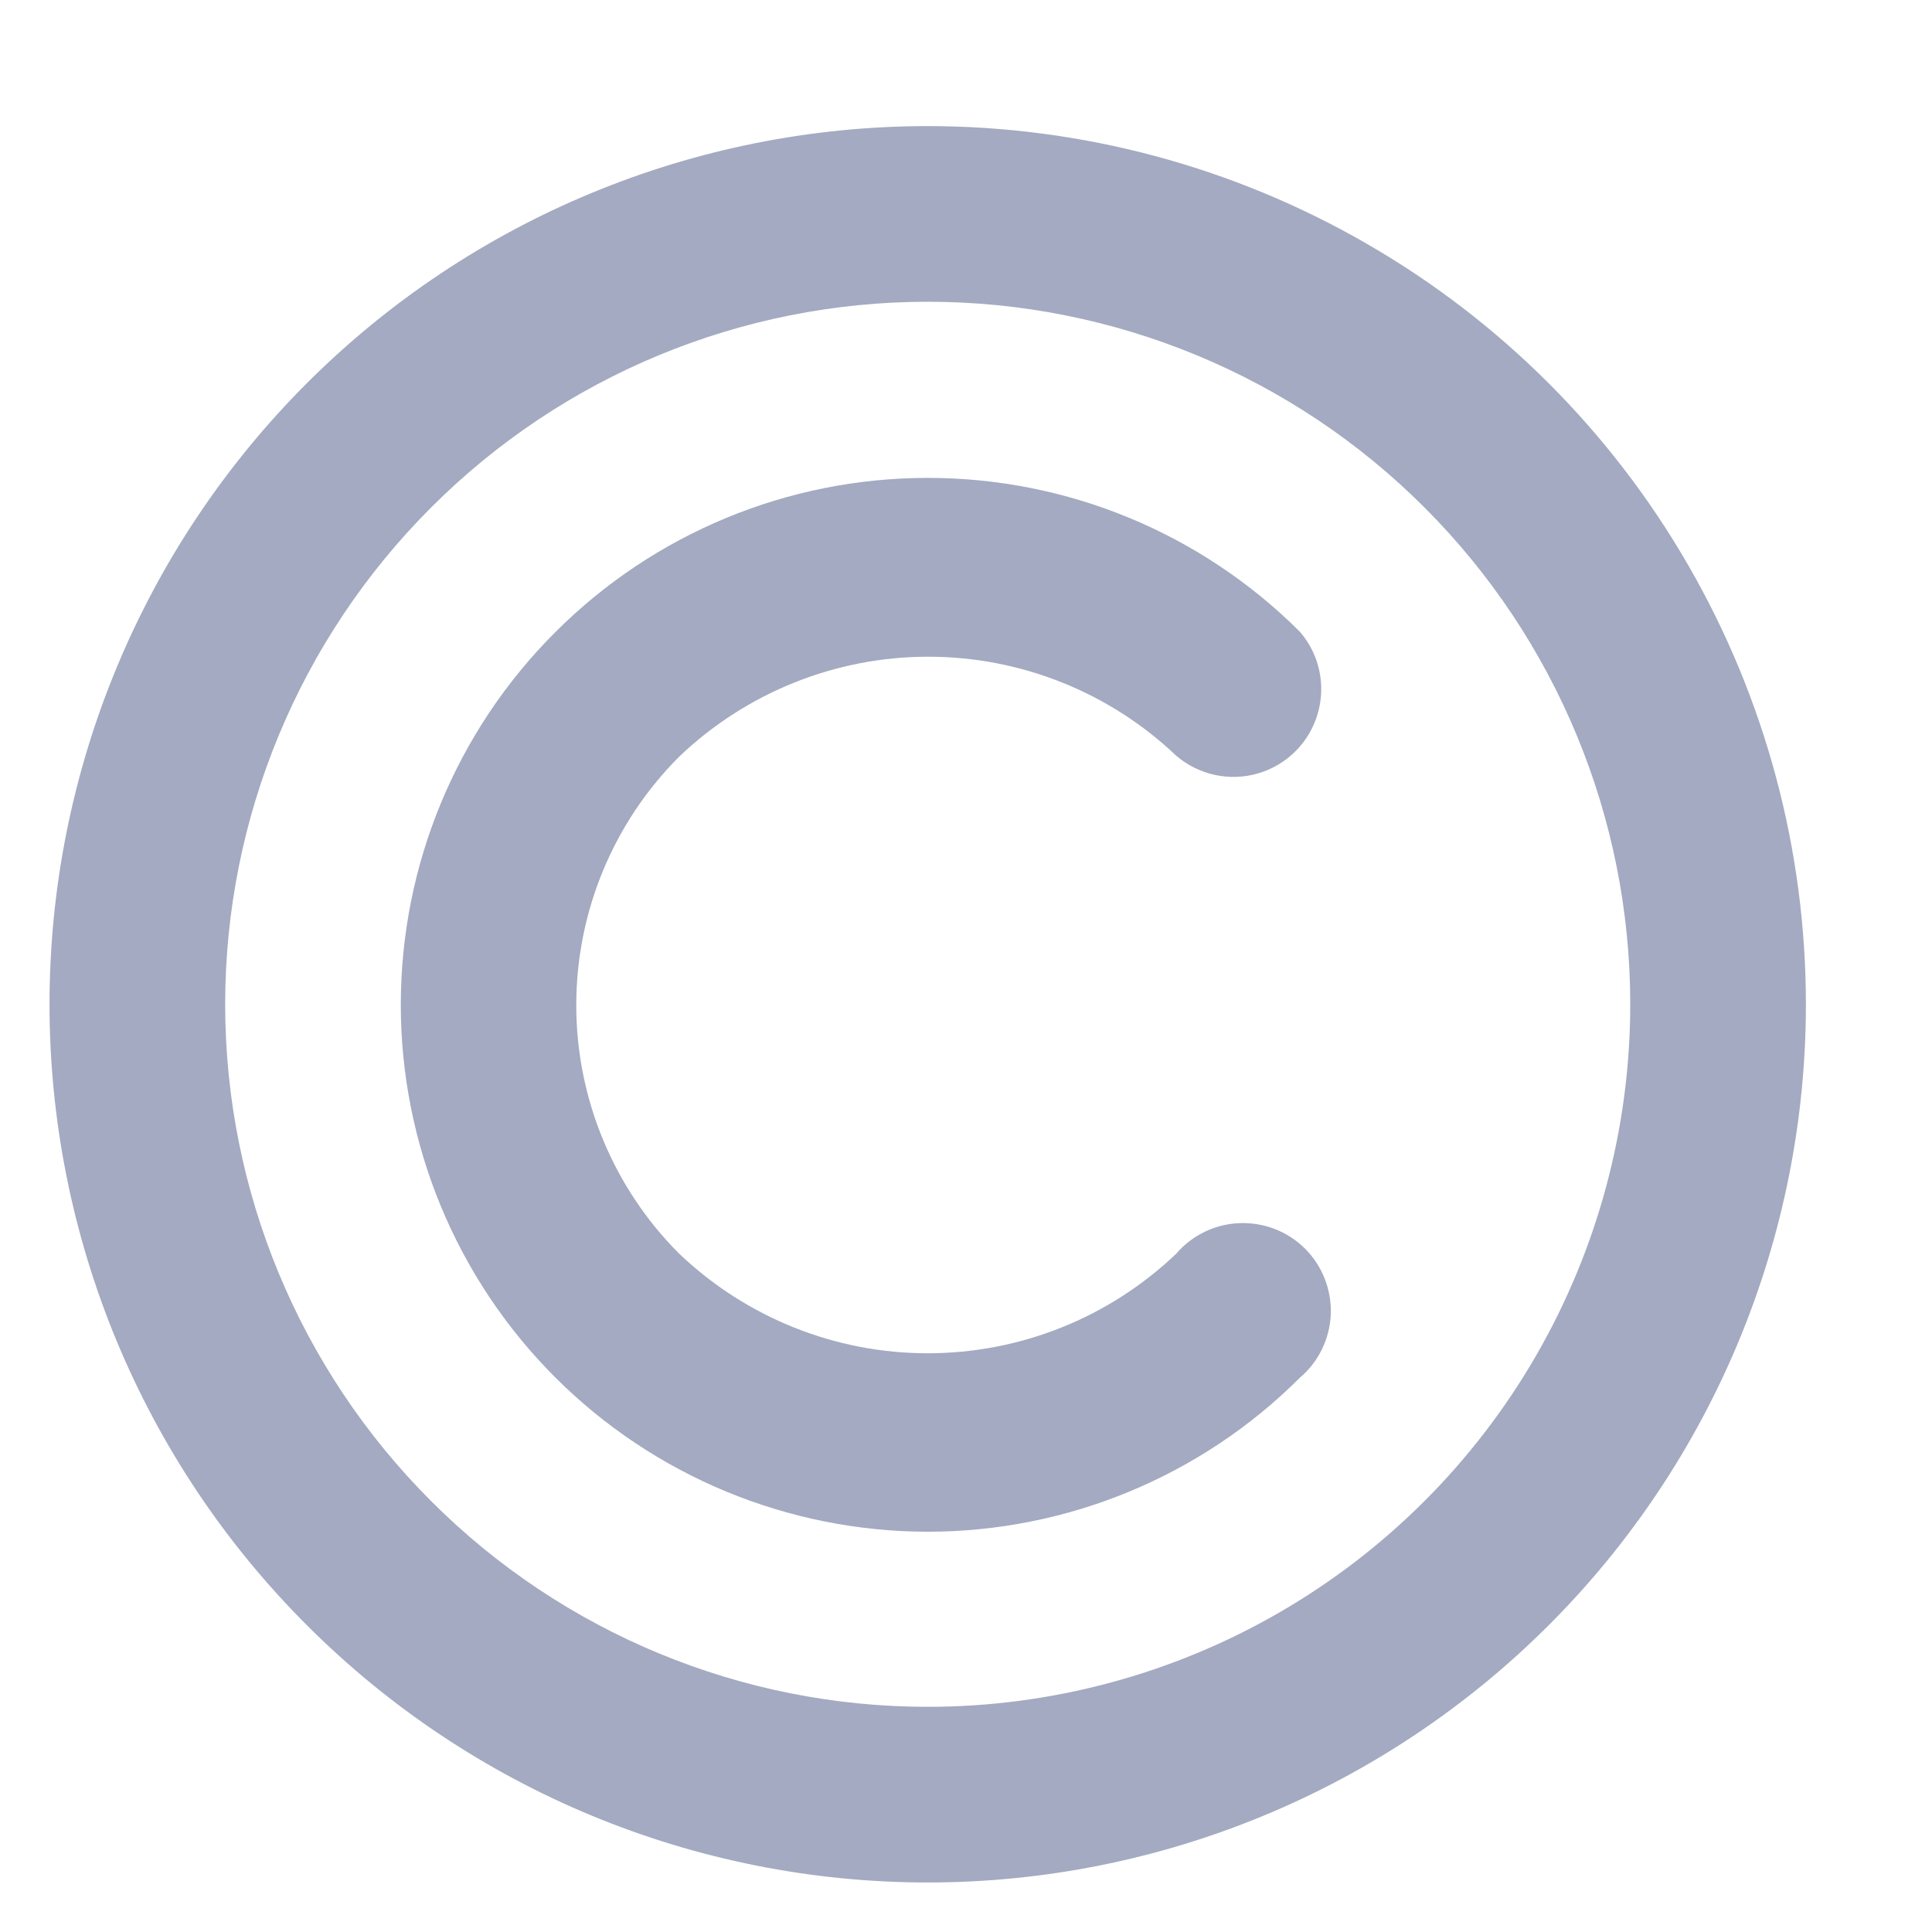 <svg xmlns="http://www.w3.org/2000/svg" width="11" height="11" viewBox="0 0 11 11" fill="none">
  <g opacity="0.6">
    <path d="M5.282 0.718C3.956 0.718 2.684 1.245 1.747 2.182C0.809 3.12 0.282 4.392 0.282 5.718C0.282 7.044 0.809 8.316 1.747 9.253C2.684 10.191 3.956 10.718 5.282 10.718C6.608 10.718 7.88 10.191 8.818 9.253C9.755 8.316 10.282 7.044 10.282 5.718C10.282 4.84 10.051 3.978 9.612 3.218C9.174 2.458 8.542 1.826 7.782 1.388C7.022 0.949 6.16 0.718 5.282 0.718L5.282 0.718ZM5.282 9.718C4.221 9.718 3.204 9.297 2.454 8.546C1.704 7.796 1.282 6.779 1.282 5.718C1.282 4.657 1.704 3.64 2.454 2.89C3.204 2.139 4.221 1.718 5.282 1.718C6.343 1.718 7.361 2.139 8.111 2.89C8.861 3.64 9.282 4.657 9.282 5.718C9.282 6.42 9.097 7.11 8.746 7.718C8.395 8.326 7.89 8.831 7.282 9.182C6.674 9.533 5.984 9.718 5.282 9.718L5.282 9.718Z" fill="#657197"/>
    <path d="M6.697 4.303C6.826 4.413 7.002 4.451 7.164 4.403C7.327 4.355 7.454 4.228 7.502 4.065C7.55 3.903 7.513 3.727 7.402 3.598C6.84 3.036 6.077 2.72 5.281 2.721C4.486 2.721 3.723 3.037 3.161 3.6C2.598 4.162 2.282 4.925 2.282 5.721C2.282 6.516 2.598 7.279 3.161 7.842C3.723 8.404 4.486 8.72 5.281 8.721C6.077 8.721 6.84 8.405 7.402 7.843C7.508 7.753 7.571 7.622 7.577 7.483C7.582 7.344 7.529 7.208 7.431 7.11C7.332 7.011 7.197 6.959 7.058 6.964C6.919 6.969 6.788 7.032 6.697 7.138C6.316 7.502 5.809 7.705 5.282 7.705C4.755 7.705 4.249 7.502 3.867 7.138C3.492 6.763 3.281 6.254 3.281 5.723C3.281 5.192 3.492 4.683 3.867 4.308C4.248 3.944 4.755 3.74 5.281 3.739C5.808 3.738 6.316 3.94 6.697 4.303L6.697 4.303Z" fill="#657197"/>
  </g>
</svg>